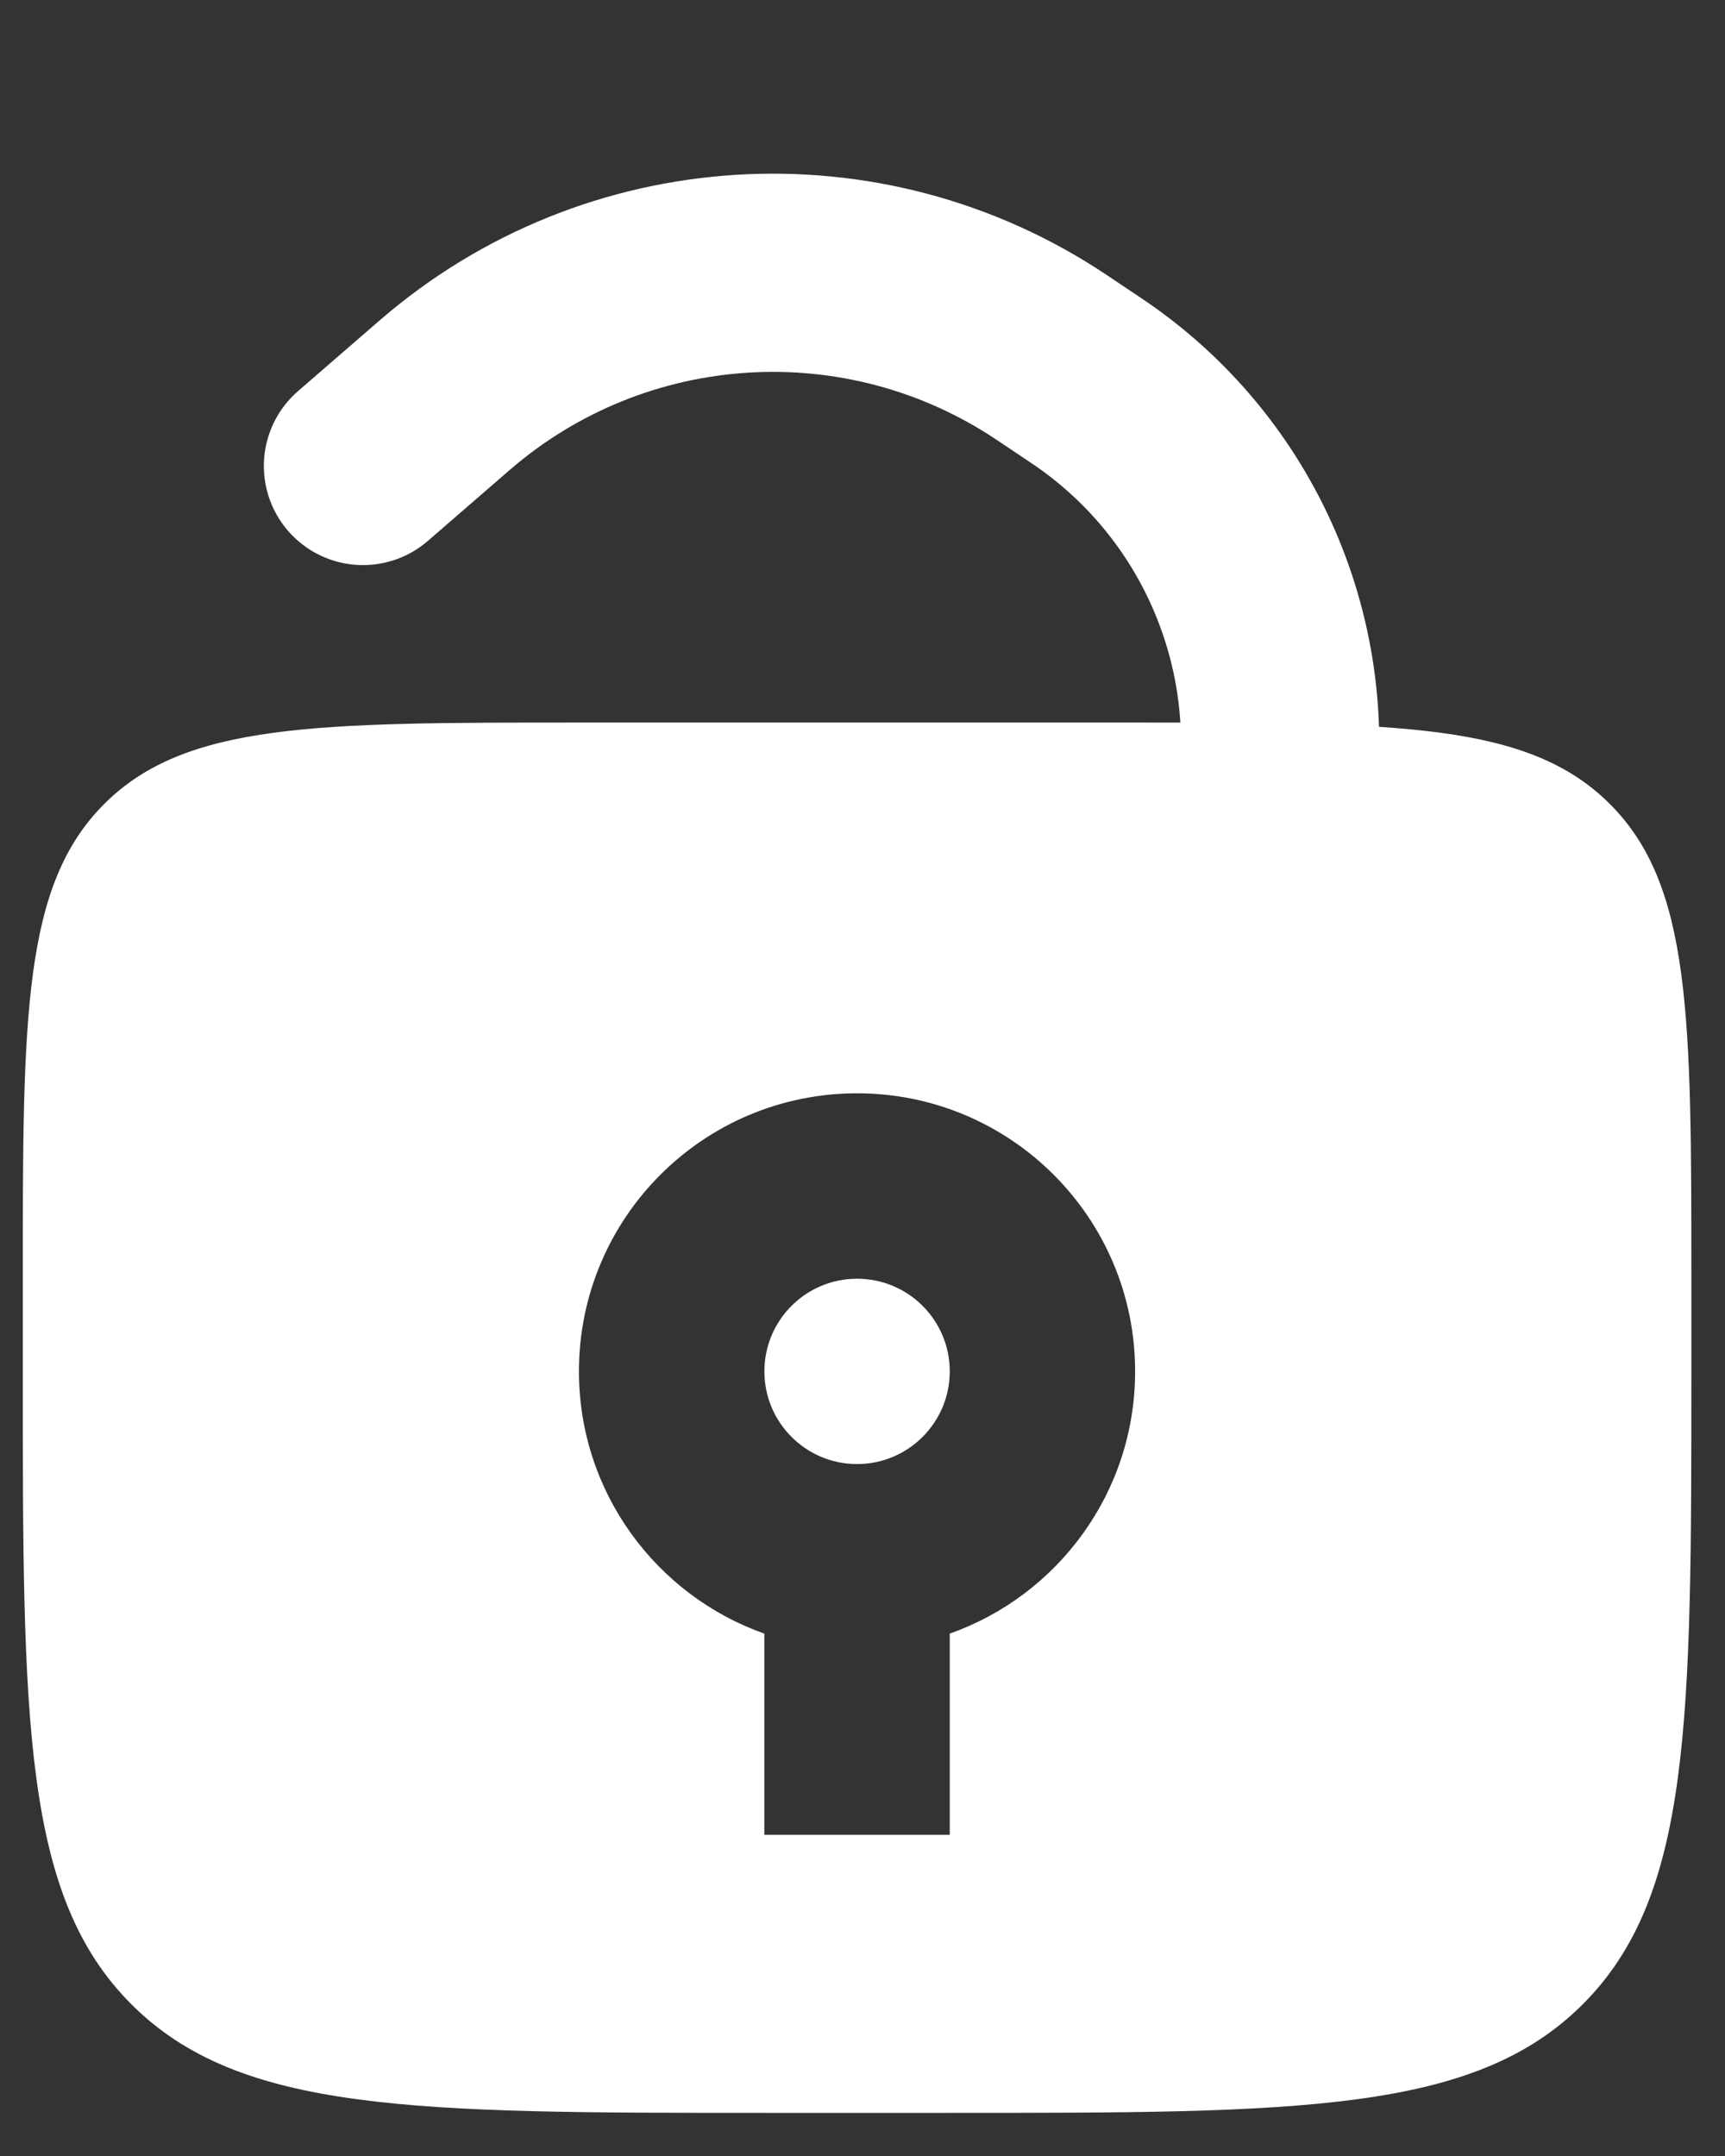 <svg width="24" height="30" viewBox="0 0 24 30" fill="none" xmlns="http://www.w3.org/2000/svg">
<rect x="0" y="0" width="24" height="30" fill="#333333" stroke="none"/>
<path fill-rule="evenodd" clip-rule="evenodd" d="M1.45 11.187C0.317 12.32 0.317 14.144 0.317 17.792V19.082C0.317 23.946 0.317 26.378 1.828 27.889C3.339 29.4 5.77 29.4 10.634 29.4H13.214C18.078 29.4 20.51 29.4 22.021 27.889C23.532 26.378 23.532 23.946 23.532 19.082V17.792C23.532 14.144 23.532 12.32 22.398 11.187C21.265 10.054 19.441 10.054 15.793 10.054H8.055C4.407 10.054 2.583 10.054 1.45 11.187ZM11.924 20.372C12.637 20.372 13.214 19.794 13.214 19.082C13.214 18.37 12.637 17.793 11.924 17.793C11.212 17.793 10.635 18.37 10.635 19.082C10.635 19.794 11.212 20.372 11.924 20.372ZM15.793 19.082C15.793 20.767 14.717 22.2 13.214 22.731V25.531H10.634V22.731C9.132 22.2 8.055 20.767 8.055 19.082C8.055 16.945 9.787 15.213 11.924 15.213C14.061 15.213 15.793 16.945 15.793 19.082Z" fill="white"/>
<path d="M17.728 11.344V11.344C18.12 8.989 17.097 6.622 15.112 5.295L14.63 4.972C12.019 3.226 8.563 3.442 6.188 5.498L5.05 6.484" stroke="white" stroke-width="2.758" stroke-linecap="round"/>
</svg>
